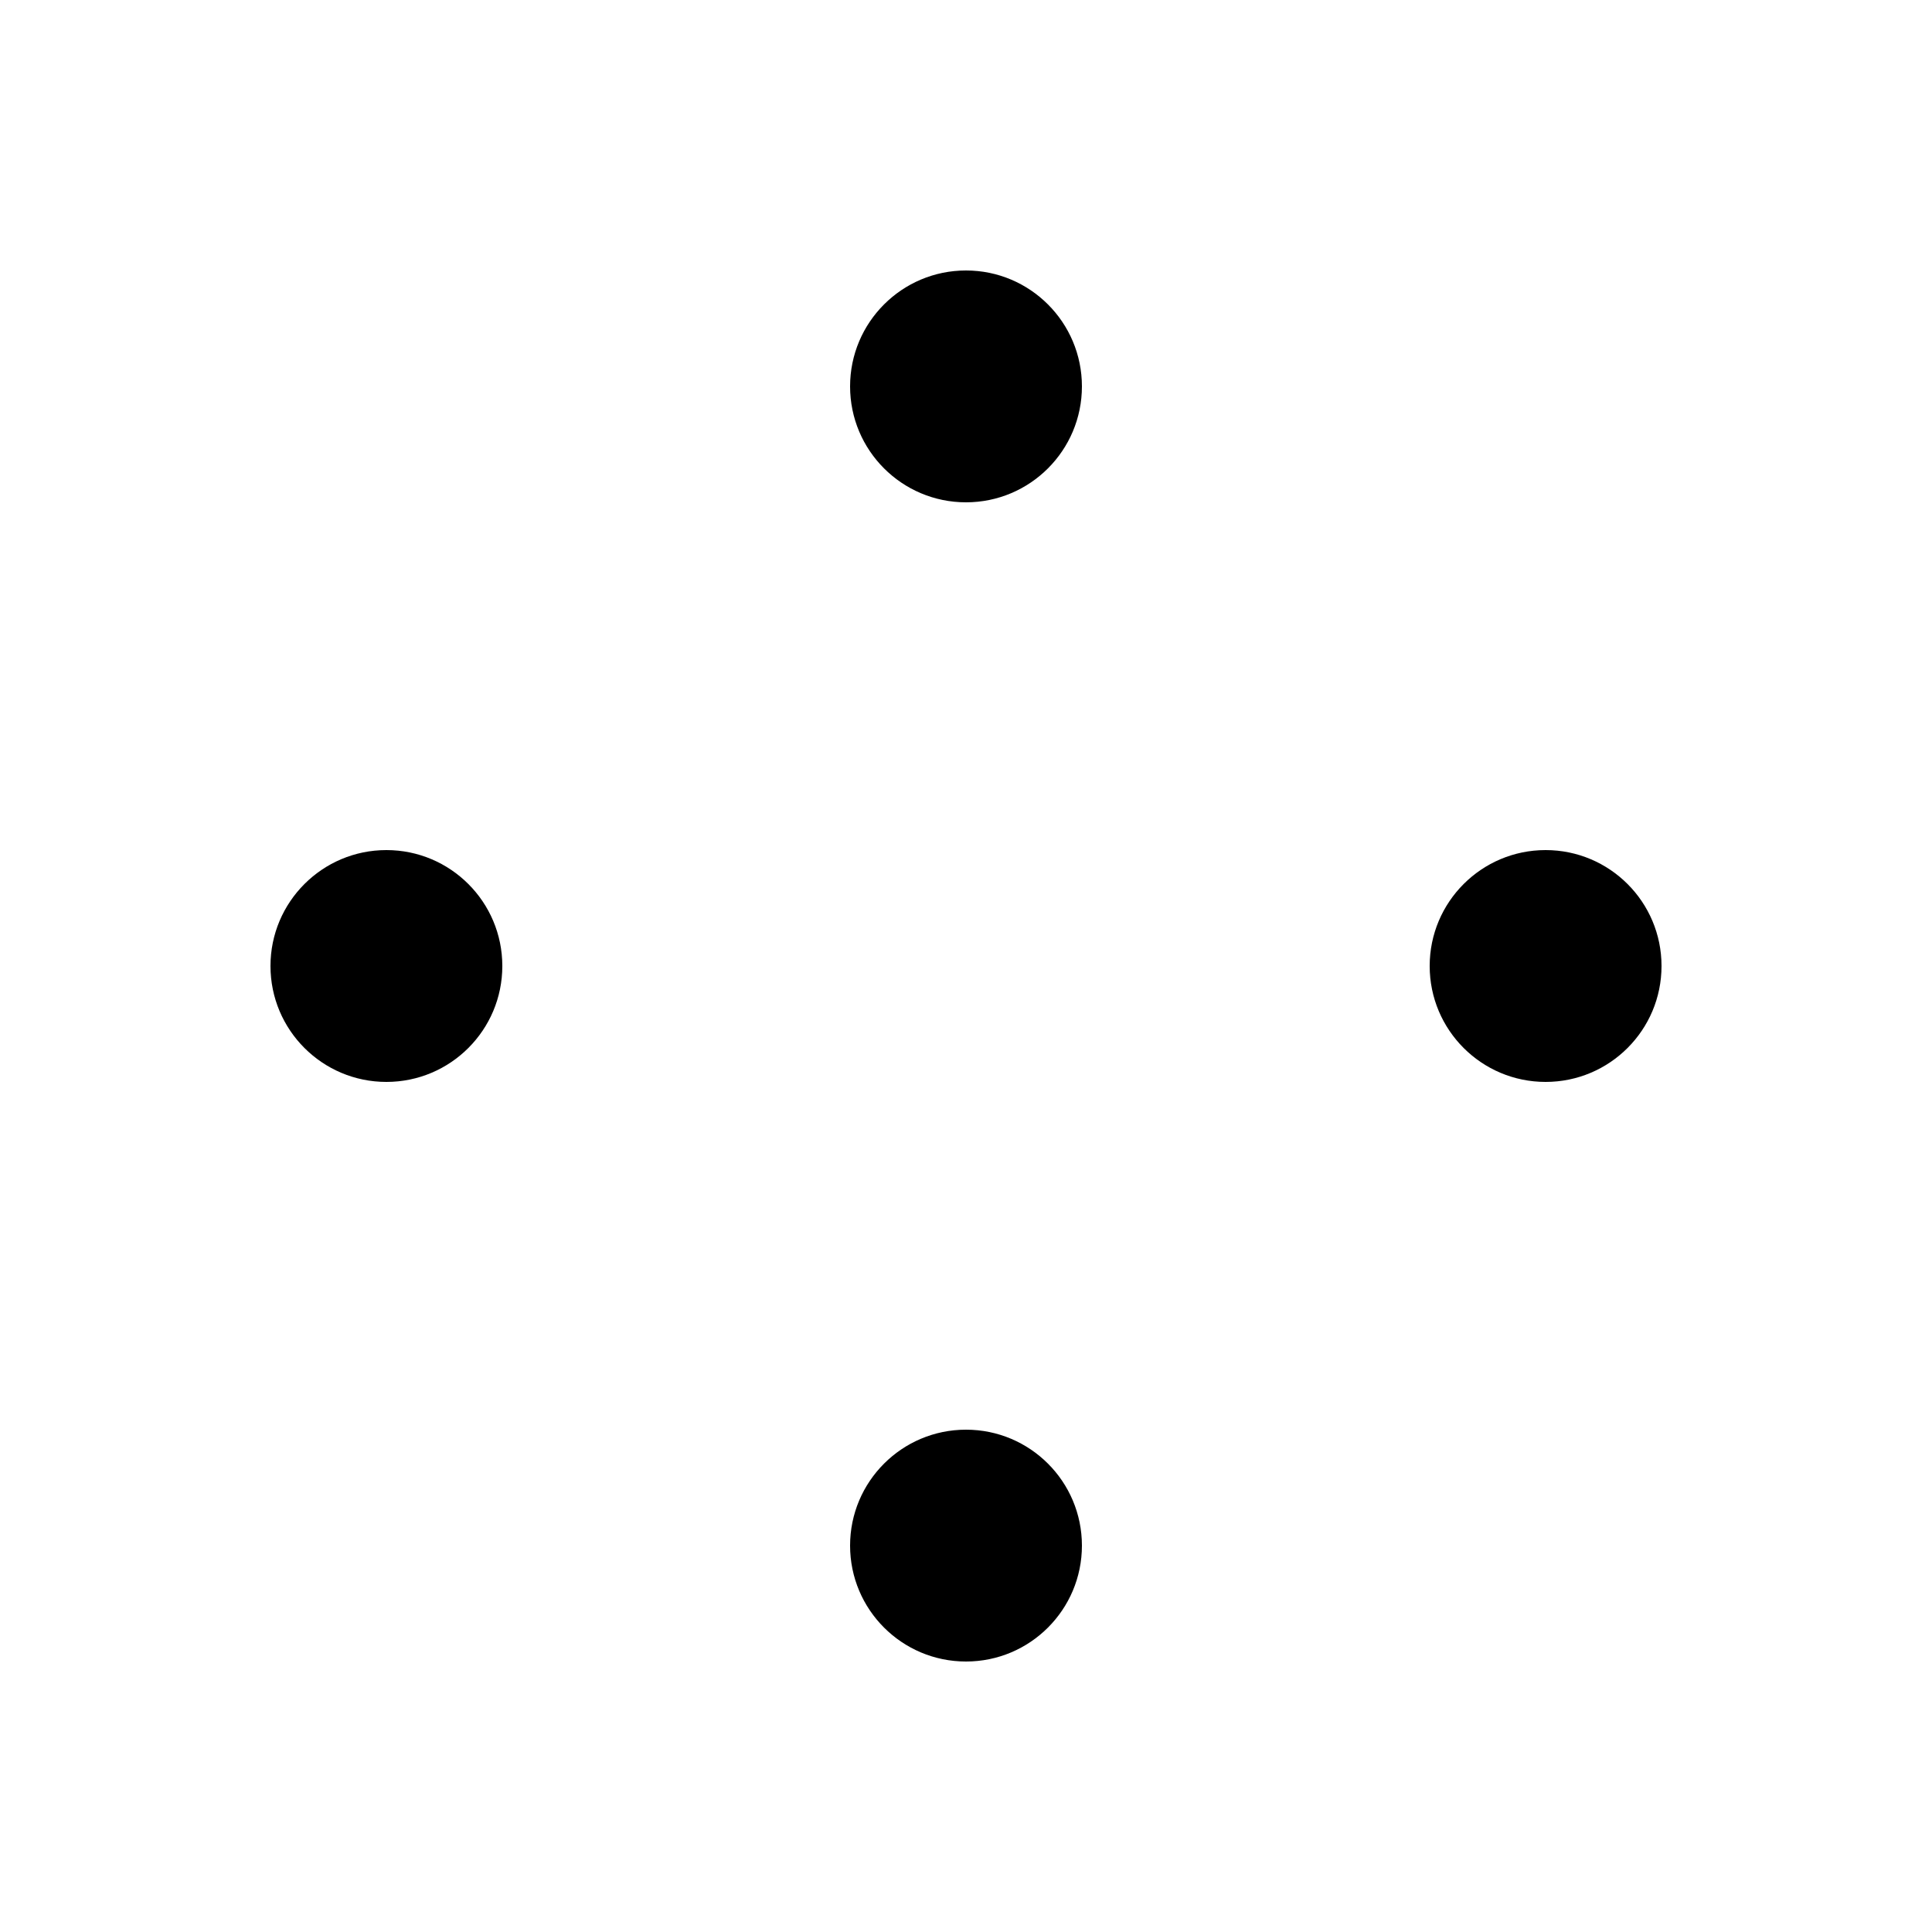 <svg width='200px' height='200px' xmlns="http://www.w3.org/2000/svg" viewBox="0 0 100 100" preserveAspectRatio="xMidYMid" class="uil-balls"><rect x="0" y="0" width="100" height="100" fill="none" class="bk"></rect><g transform="rotate(0 50 50)">
  <circle r="6" cx="20" cy="50">
    <animateTransform attributeName="transform" type="translate" begin="0s" repeatCount="indefinite" dur="1s" values="0 0;30 -30" keyTimes="0;1"/>
    <animate attributeName="fill" dur="1s" begin="0s" repeatCount="indefinite"  keyTimes="0;1" values="#da83c1;#a04382"/>
  </circle>
</g><g transform="rotate(90 50 50)">
  <circle r="6" cx="20" cy="50">
    <animateTransform attributeName="transform" type="translate" begin="0s" repeatCount="indefinite" dur="1s" values="0 0;30 -30" keyTimes="0;1"/>
    <animate attributeName="fill" dur="1s" begin="0s" repeatCount="indefinite"  keyTimes="0;1" values="#a04382;#7b2584"/>
  </circle>
</g><g transform="rotate(180 50 50)">
  <circle r="6" cx="20" cy="50">
    <animateTransform attributeName="transform" type="translate" begin="0s" repeatCount="indefinite" dur="1s" values="0 0;30 -30" keyTimes="0;1"/>
    <animate attributeName="fill" dur="1s" begin="0s" repeatCount="indefinite"  keyTimes="0;1" values="#7b2584;#501c54"/>
  </circle>
</g><g transform="rotate(270 50 50)">
  <circle r="6" cx="20" cy="50">
    <animateTransform attributeName="transform" type="translate" begin="0s" repeatCount="indefinite" dur="1s" values="0 0;30 -30" keyTimes="0;1"/>
    <animate attributeName="fill" dur="1s" begin="0s" repeatCount="indefinite"  keyTimes="0;1" values="#501c54;#da83c1"/>
  </circle>
</g></svg>